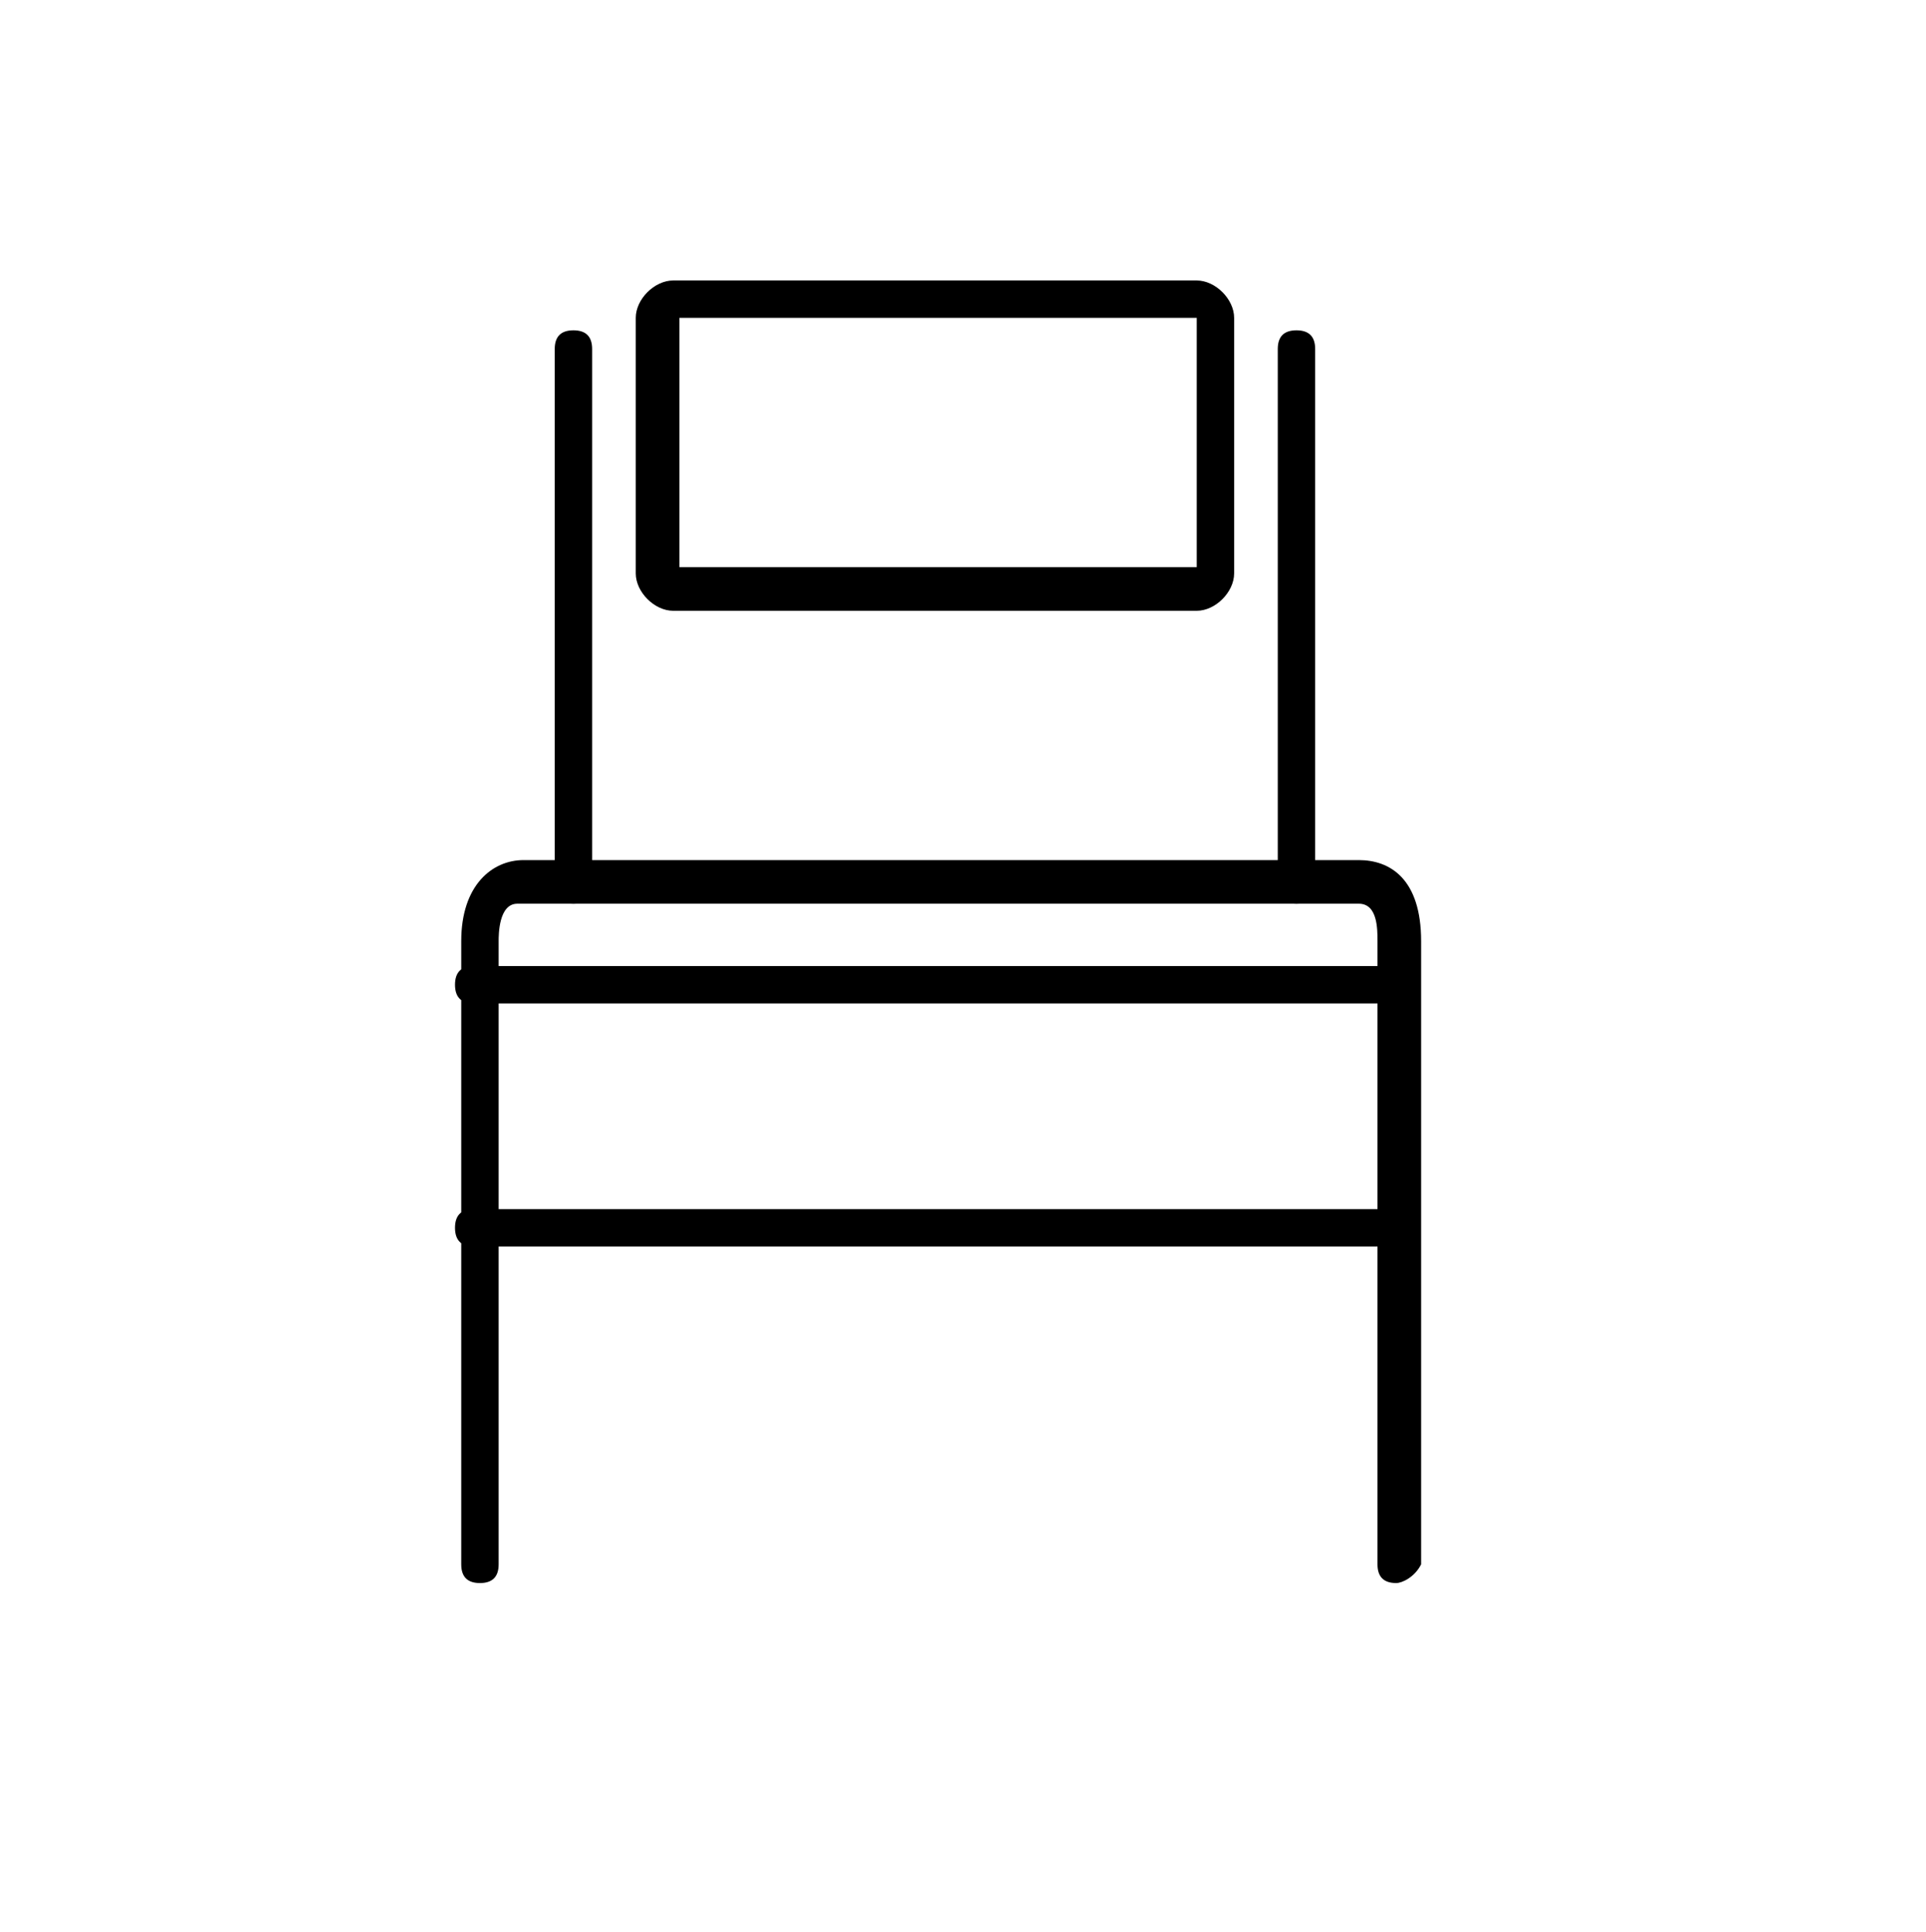 <?xml version="1.0" encoding="utf-8"?>
<!-- Generator: Adobe Illustrator 22.0.1, SVG Export Plug-In . SVG Version: 6.00 Build 0)  -->
<svg version="1.1" id="Layer_1" xmlns="http://www.w3.org/2000/svg" xmlns:xlink="http://www.w3.org/1999/xlink" x="0px" y="0px"
	 viewBox="0 0 30.9 31" style="enable-background:new 0 0 30.9 31;" xml:space="preserve">
<style type="text/css">
	.st0{fill:none;}
	.st1{fill:#FFFFFF;}
	.st2{fill:none;stroke:#000000;stroke-width:0.6;}
</style>
<path d="M22.4,25.4c-0.2,0-0.3-0.1-0.3-0.3v-10c0-0.2,0-0.6-0.3-0.6H8.3C8,14.5,8,15,8,15.1v10c0,0.2-0.1,0.3-0.3,0.3
	c-0.2,0-0.3-0.1-0.3-0.3v-10c0-0.9,0.5-1.3,1-1.3h13.4c0.5,0,1,0.3,1,1.3v10C22.7,25.3,22.5,25.4,22.4,25.4"/>
<path d="M20.8,14.5c-0.2,0-0.3-0.1-0.3-0.3V5.6c0-0.2,0.1-0.3,0.3-0.3c0.2,0,0.3,0.1,0.3,0.3v8.6C21.1,14.4,21,14.5,20.8,14.5"/>
<path d="M9.2,14.5c-0.2,0-0.3-0.1-0.3-0.3V5.6c0-0.2,0.1-0.3,0.3-0.3c0.2,0,0.3,0.1,0.3,0.3v8.6C9.5,14.4,9.4,14.5,9.2,14.5"/>
<path d="M22.4,16.1H7.6c-0.2,0-0.3-0.1-0.3-0.3c0-0.2,0.1-0.3,0.3-0.3h14.7c0.2,0,0.3,0.1,0.3,0.3C22.7,15.9,22.5,16.1,22.4,16.1"/>
<path d="M22.4,20H7.6c-0.2,0-0.3-0.1-0.3-0.3c0-0.2,0.1-0.3,0.3-0.3h14.7c0.2,0,0.3,0.1,0.3,0.3C22.7,19.9,22.5,20,22.4,20"/>
<path d="M10.9,9.1h8.3v-4h-8.3V9.1z M19.2,9.8h-8.4c-0.3,0-0.6-0.3-0.6-0.6V5.1c0-0.3,0.3-0.6,0.6-0.6h8.4c0.3,0,0.6,0.3,0.6,0.6
	v4.1C19.8,9.5,19.5,9.8,19.2,9.8"/>
<rect x="-0.1" y="-0.1" class="st0" width="30.9" height="31"/>
</svg>
